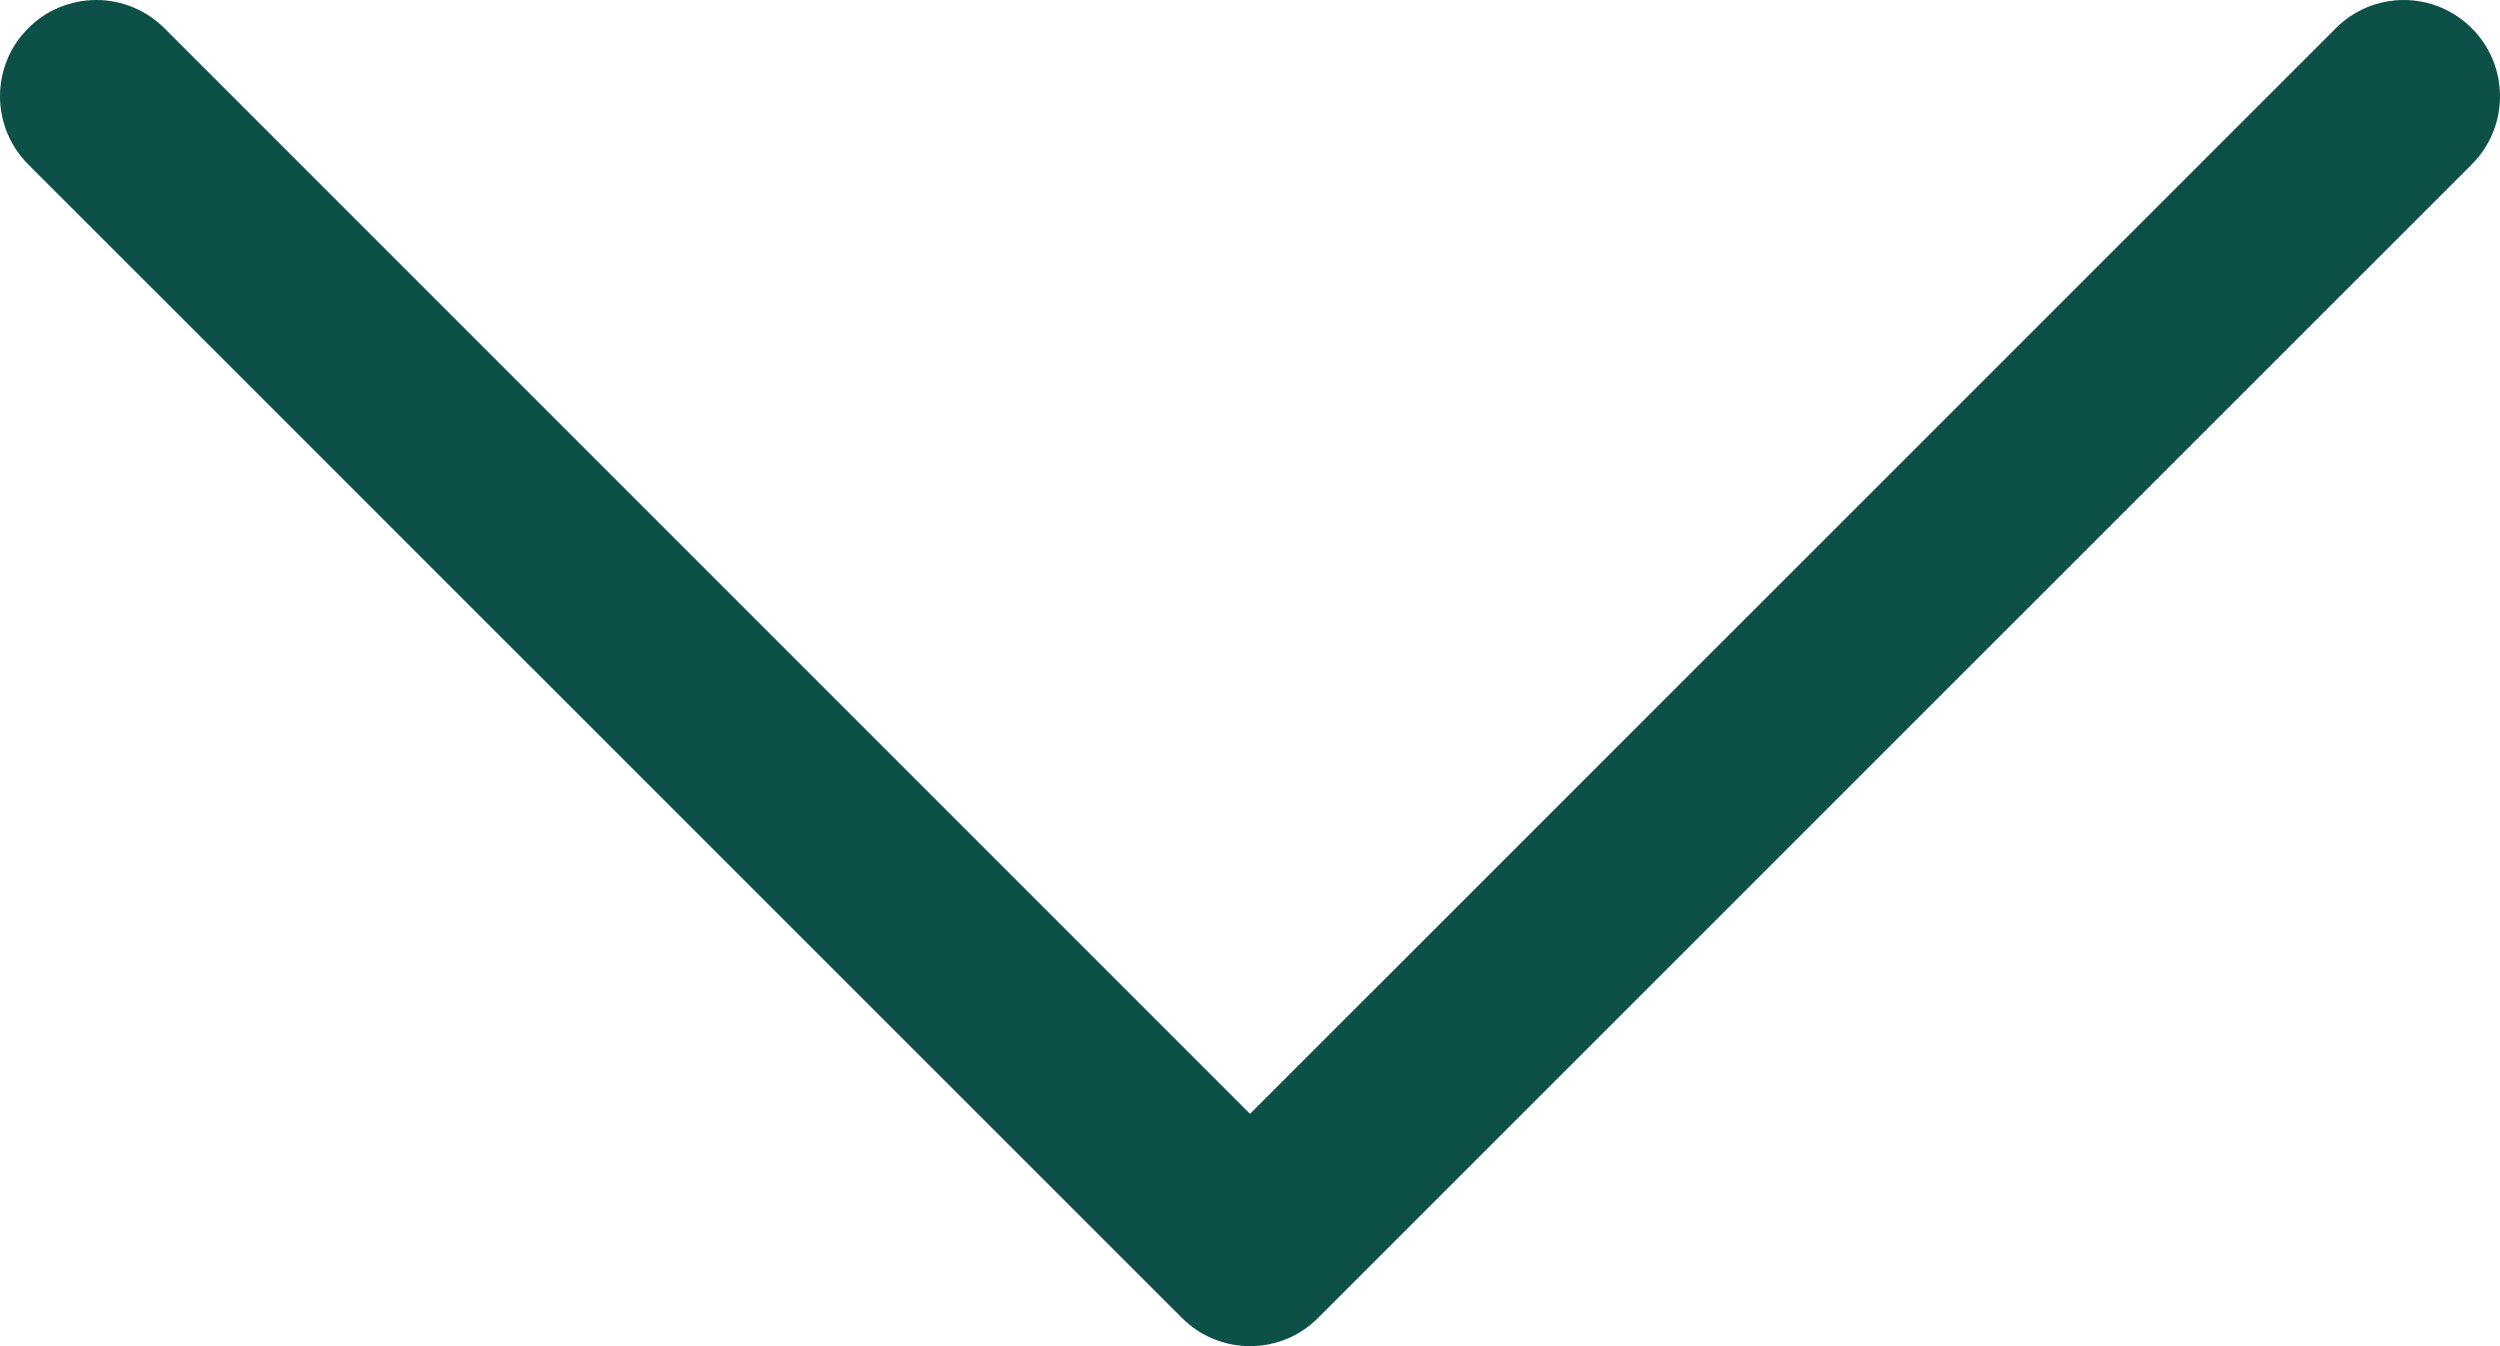 <svg width="13" height="7" viewBox="0 0 13 7" fill="none" xmlns="http://www.w3.org/2000/svg">
<path fillRule="evenodd" clipRule="evenodd" d="M0.147 0.147C0.193 0.1 0.248 0.063 0.309 0.038C0.37 0.013 0.435 0 0.501 0C0.567 0 0.632 0.013 0.692 0.038C0.753 0.063 0.808 0.1 0.855 0.147L6.5 5.792L12.146 0.147C12.192 0.1 12.247 0.064 12.308 0.038C12.369 0.013 12.434 0 12.499 0C12.565 0 12.63 0.013 12.691 0.038C12.752 0.064 12.807 0.1 12.853 0.147C12.9 0.193 12.937 0.249 12.962 0.309C12.987 0.37 13 0.435 13 0.501C13 0.566 12.987 0.632 12.962 0.692C12.937 0.753 12.9 0.808 12.853 0.855L6.854 6.853C6.808 6.9 6.752 6.937 6.692 6.962C6.631 6.987 6.566 7 6.5 7C6.434 7 6.369 6.987 6.309 6.962C6.248 6.937 6.193 6.9 6.146 6.853L0.147 0.855C0.1 0.808 0.063 0.753 0.038 0.692C0.013 0.632 0 0.567 0 0.501C0 0.435 0.013 0.37 0.038 0.309C0.063 0.248 0.1 0.193 0.147 0.147Z" fill="#0D5048"/>
</svg>
